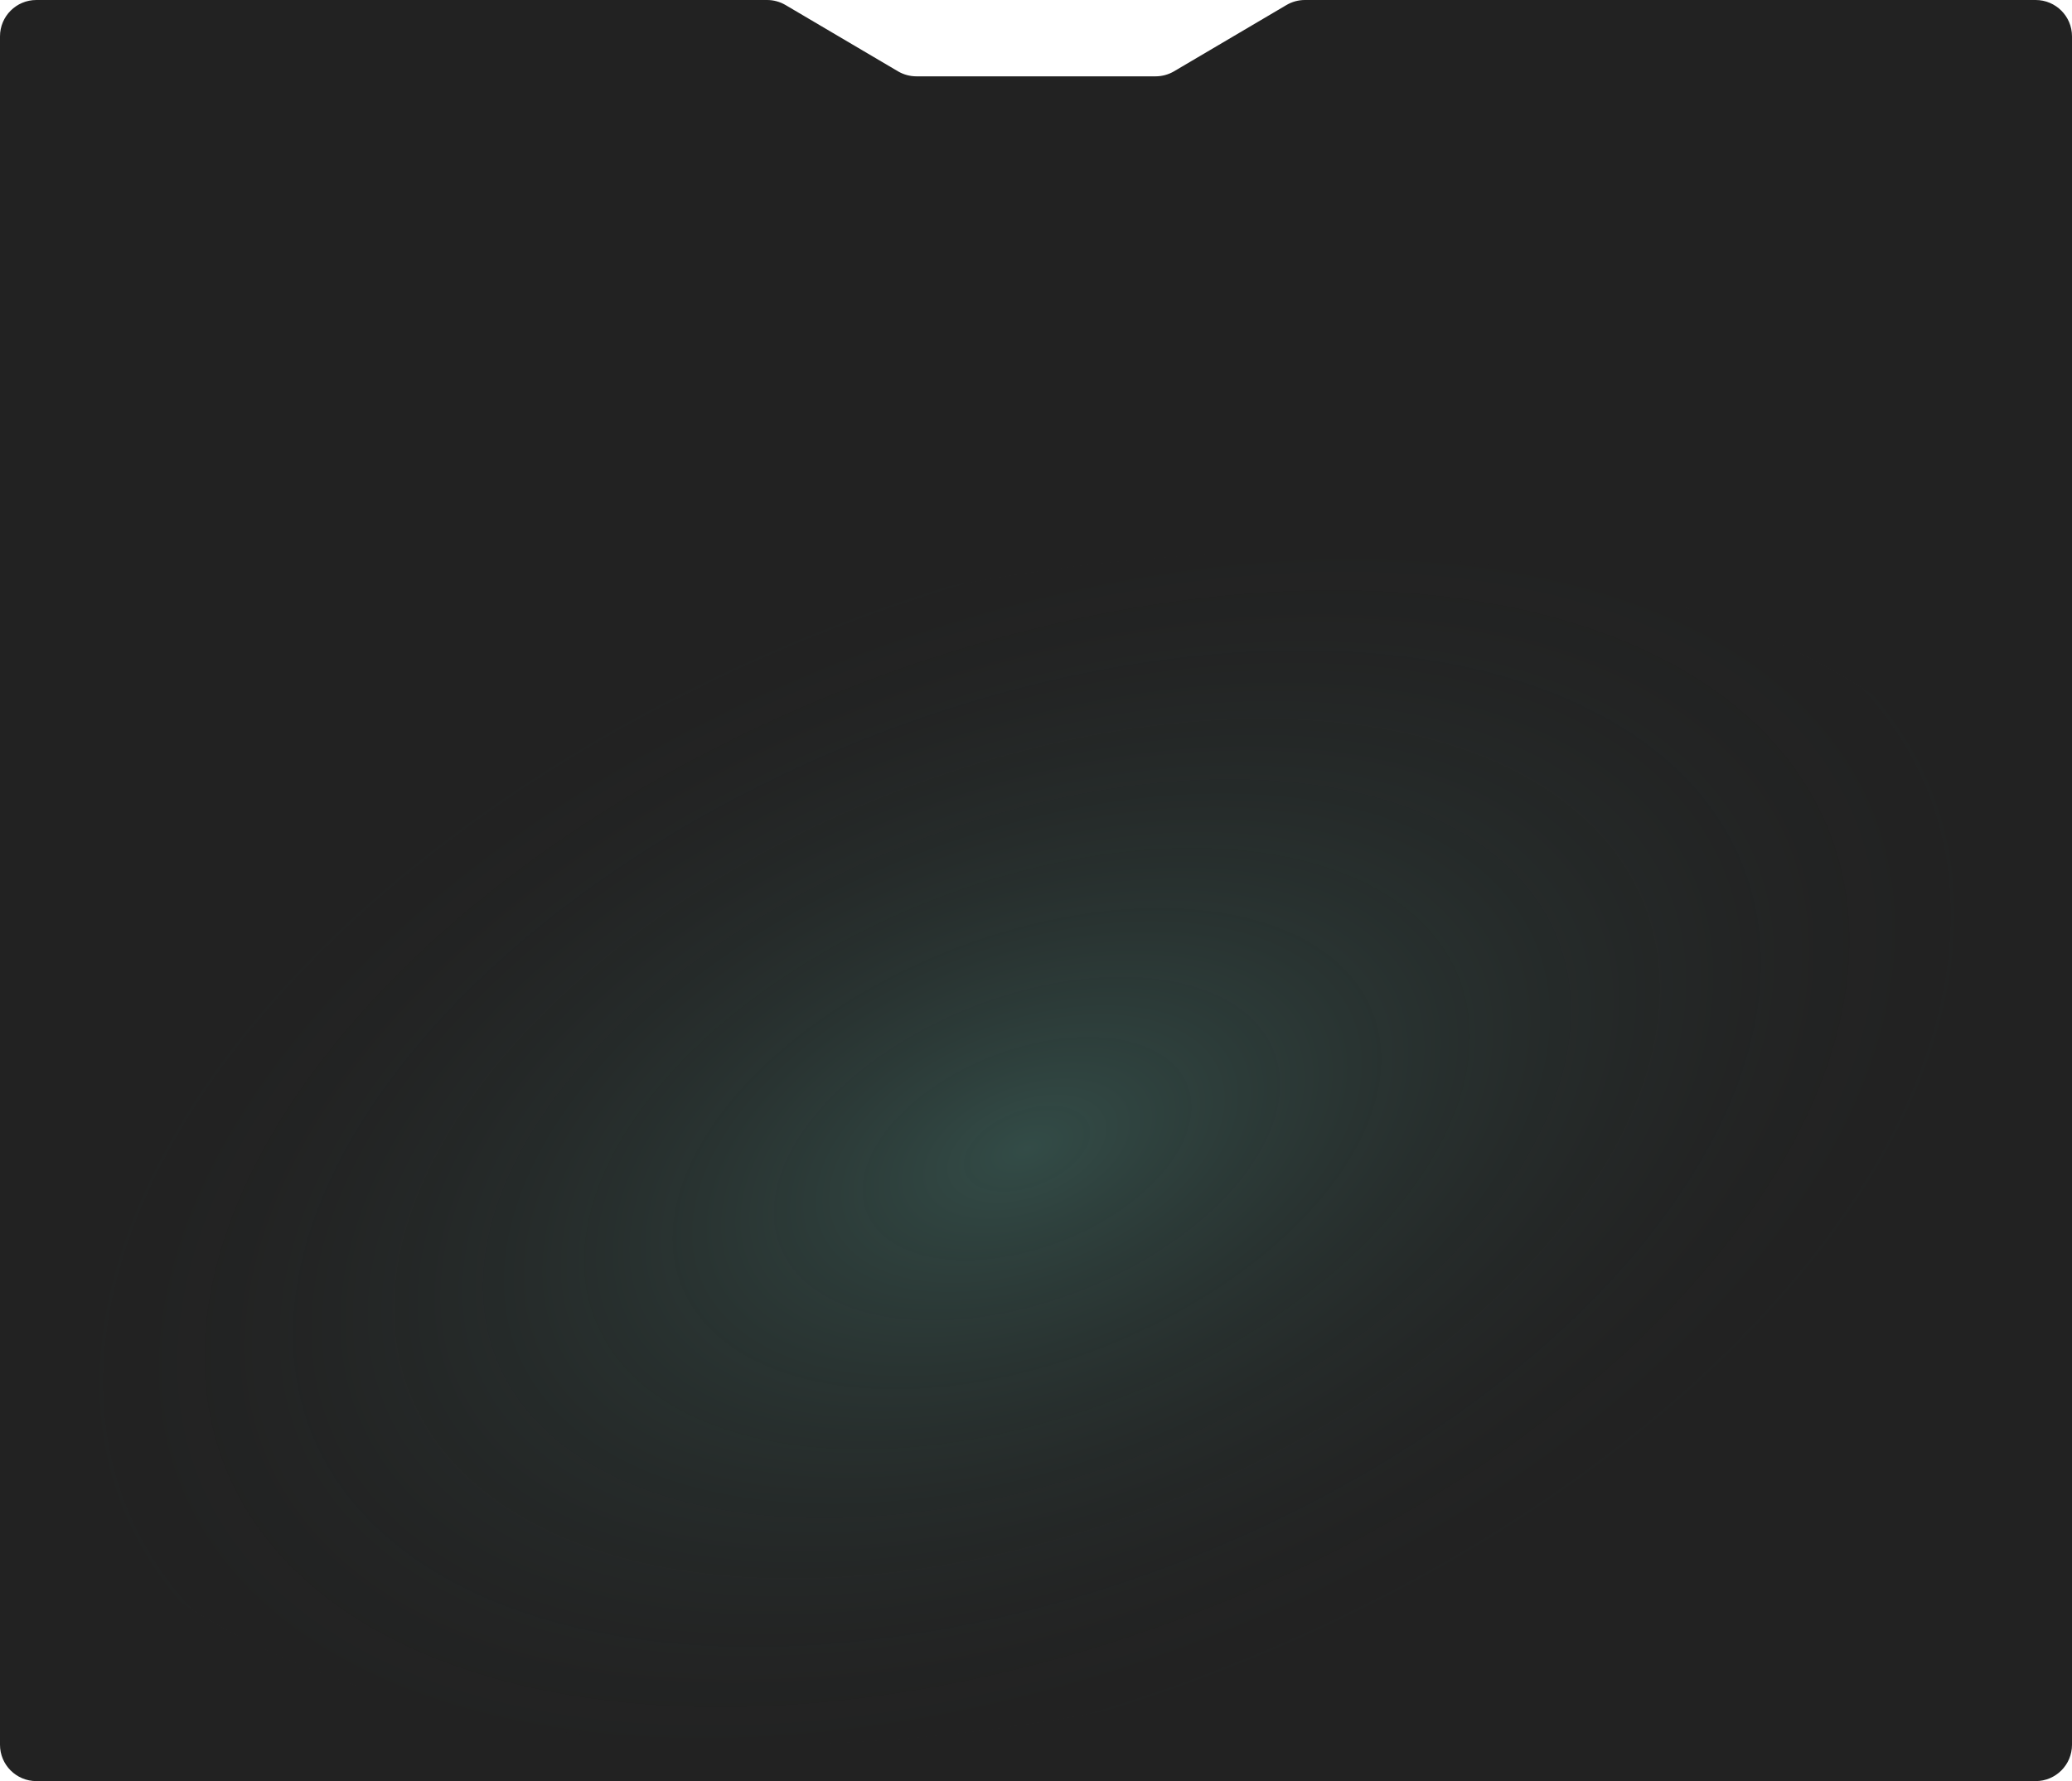 <?xml version="1.0" encoding="UTF-8"?> <svg xmlns="http://www.w3.org/2000/svg" width="570" height="490" viewBox="0 0 570 490" fill="none"><path d="M0 10C0 4.477 4.477 0 10 0H142.5H211.022C212.808 0 214.561 0.478 216.1 1.385L247.025 19.615C248.564 20.522 250.317 21 252.103 21H317.897C319.683 21 321.436 20.522 322.975 19.615L353.9 1.385C355.439 0.478 357.192 0 358.978 0H427.5H560C565.523 0 570 4.477 570 10V480C570 485.523 565.523 490 560 490H10C4.477 490 0 485.523 0 480V10Z" fill="#222222"></path><path opacity="0.3" d="M393.052 445.082C249.518 500.946 83.665 488.441 22.609 417.151C-38.447 345.861 28.414 242.782 171.948 186.918C315.482 131.054 481.335 143.559 542.391 214.849C603.447 286.139 536.586 389.218 393.052 445.082Z" fill="url(#paint0_radial_357_681)"></path><defs><radialGradient id="paint0_radial_357_681" cx="0" cy="0" r="1" gradientUnits="userSpaceOnUse" gradientTransform="translate(282.5 316) rotate(158.734) scale(278.881 160.39)"><stop stop-color="#5AAD9D"></stop><stop offset="1" stop-color="#222222" stop-opacity="0"></stop></radialGradient></defs></svg> 